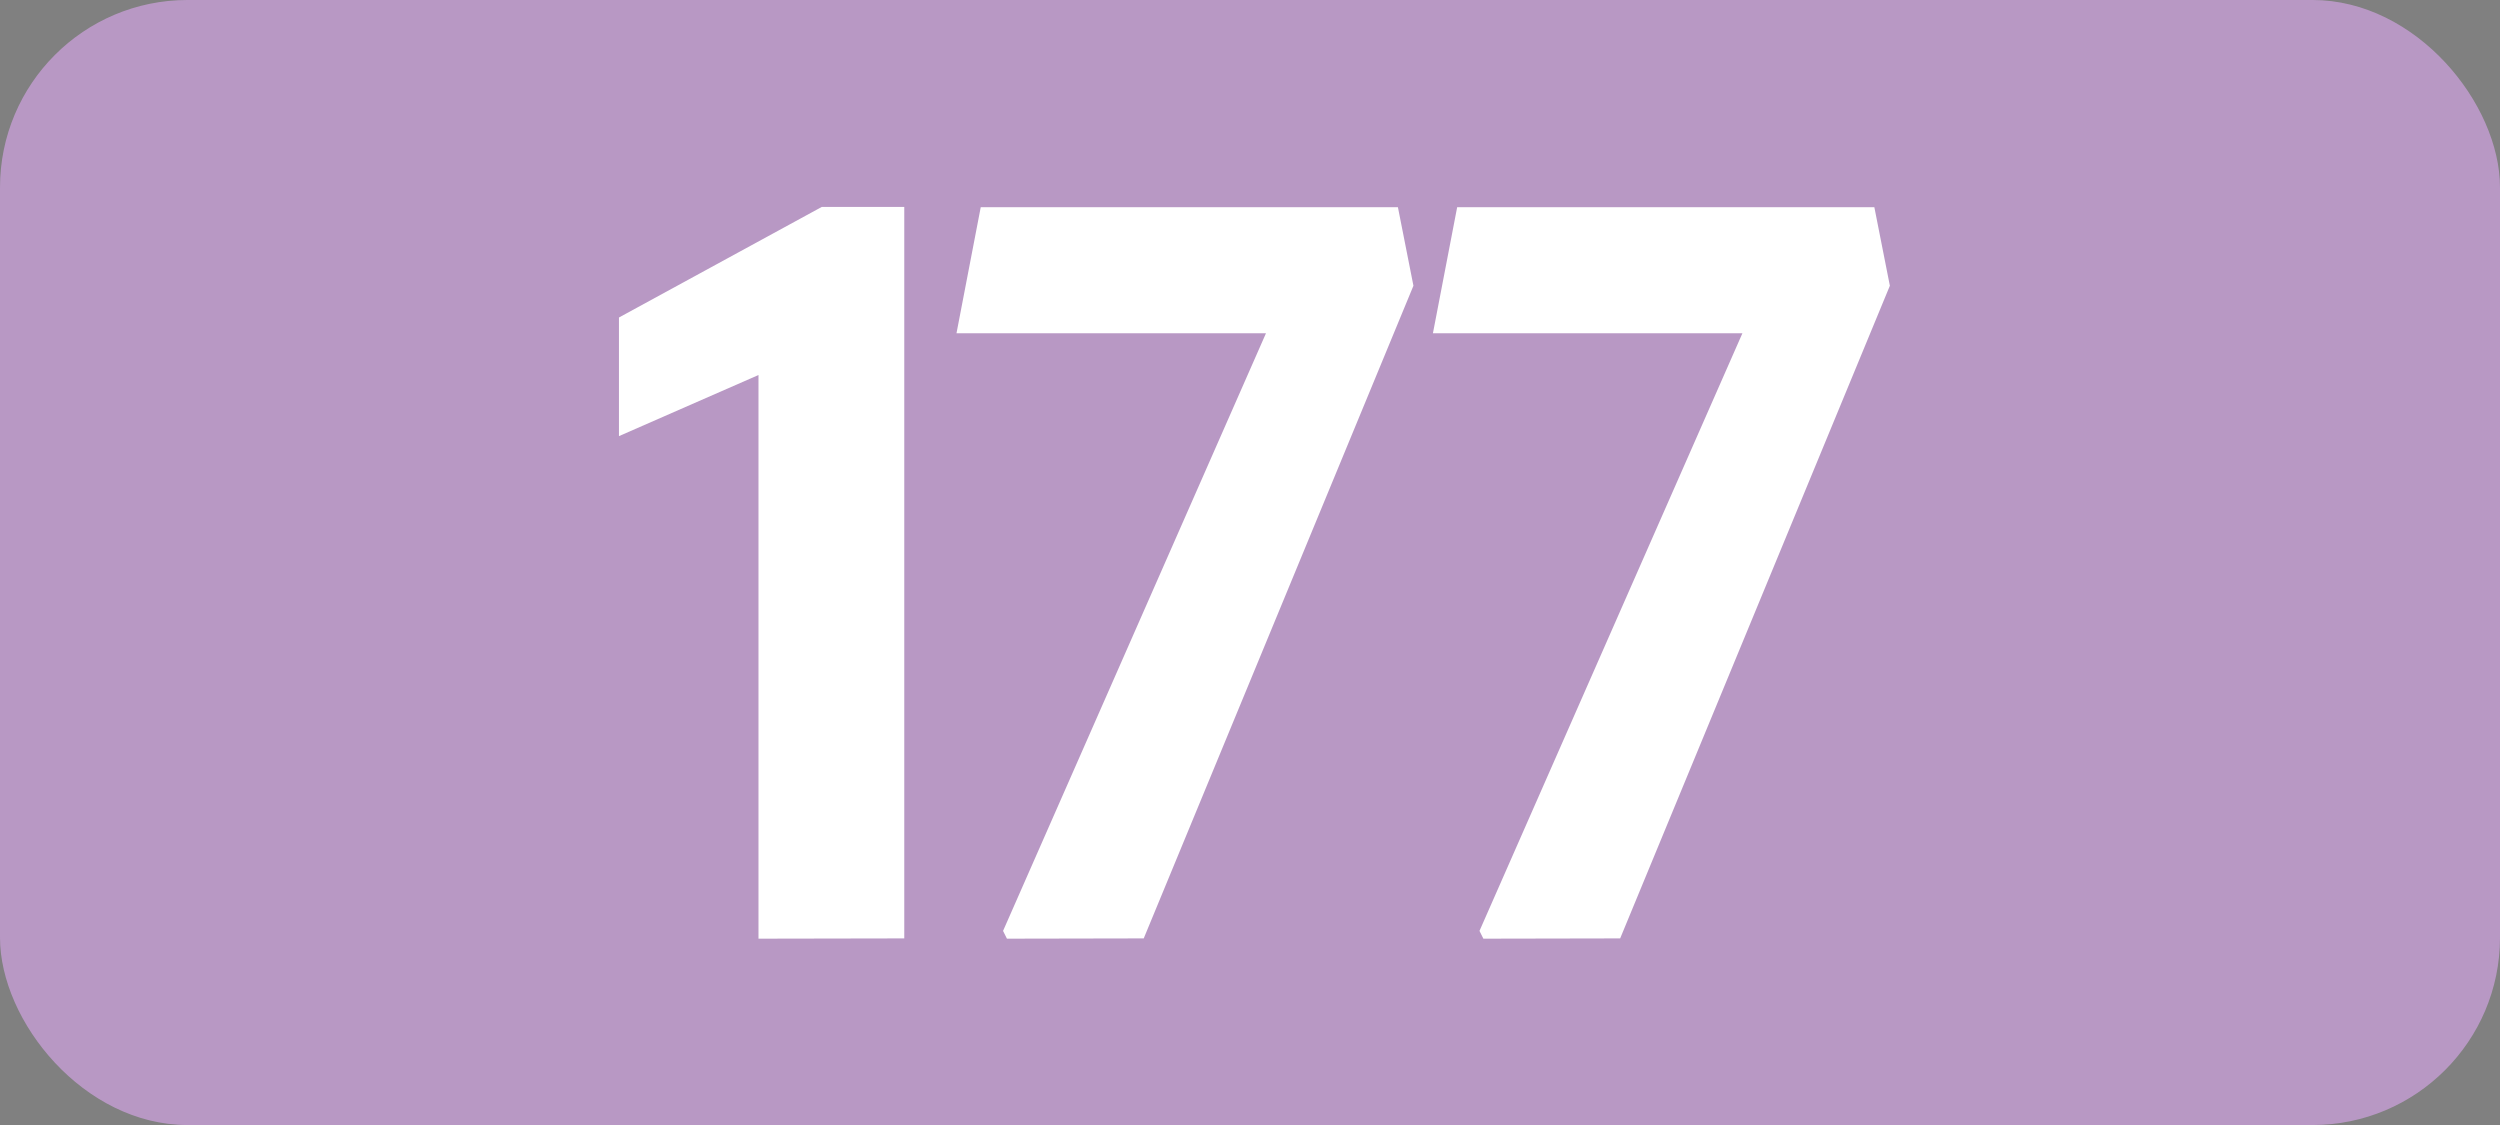 <svg id="Calque_1" data-name="Calque 1" xmlns="http://www.w3.org/2000/svg" viewBox="0 0 283.46 127.56"><rect x="0" y="0" width="283.46" height="127.56" fill="#808080" stroke="none"/><defs><style>.cls-1{fill:#b898c4;}.cls-2{fill:#fff;}.cls-3{fill:none;stroke:#1d1d1b;stroke-miterlimit:10;stroke-width:0.1px;stroke-dasharray:1.2;}</style></defs><rect class="cls-1" width="283.46" height="127.56" rx="21.26"/><path class="cls-2" d="M86,106.43V42.52L70.18,49.45V36l23-12.54h9.35v82.94Z"/><path class="cls-2" d="M114.17,106.43l-.44-.88,29.81-67.76H108.45l2.75-14.3h47.3l1.76,8.91-30.58,74Z"/><path class="cls-2" d="M168.19,106.43l-.44-.88,29.81-67.76H162.47l2.75-14.3h47.3l1.76,8.91-30.58,74Z"/><path class="cls-3" d="M51.1,36.85"/><path class="cls-3" d="M51.1,0"/><path class="cls-3" d="M51.1,36.85"/><path class="cls-3" d="M51.1,0"/></svg>